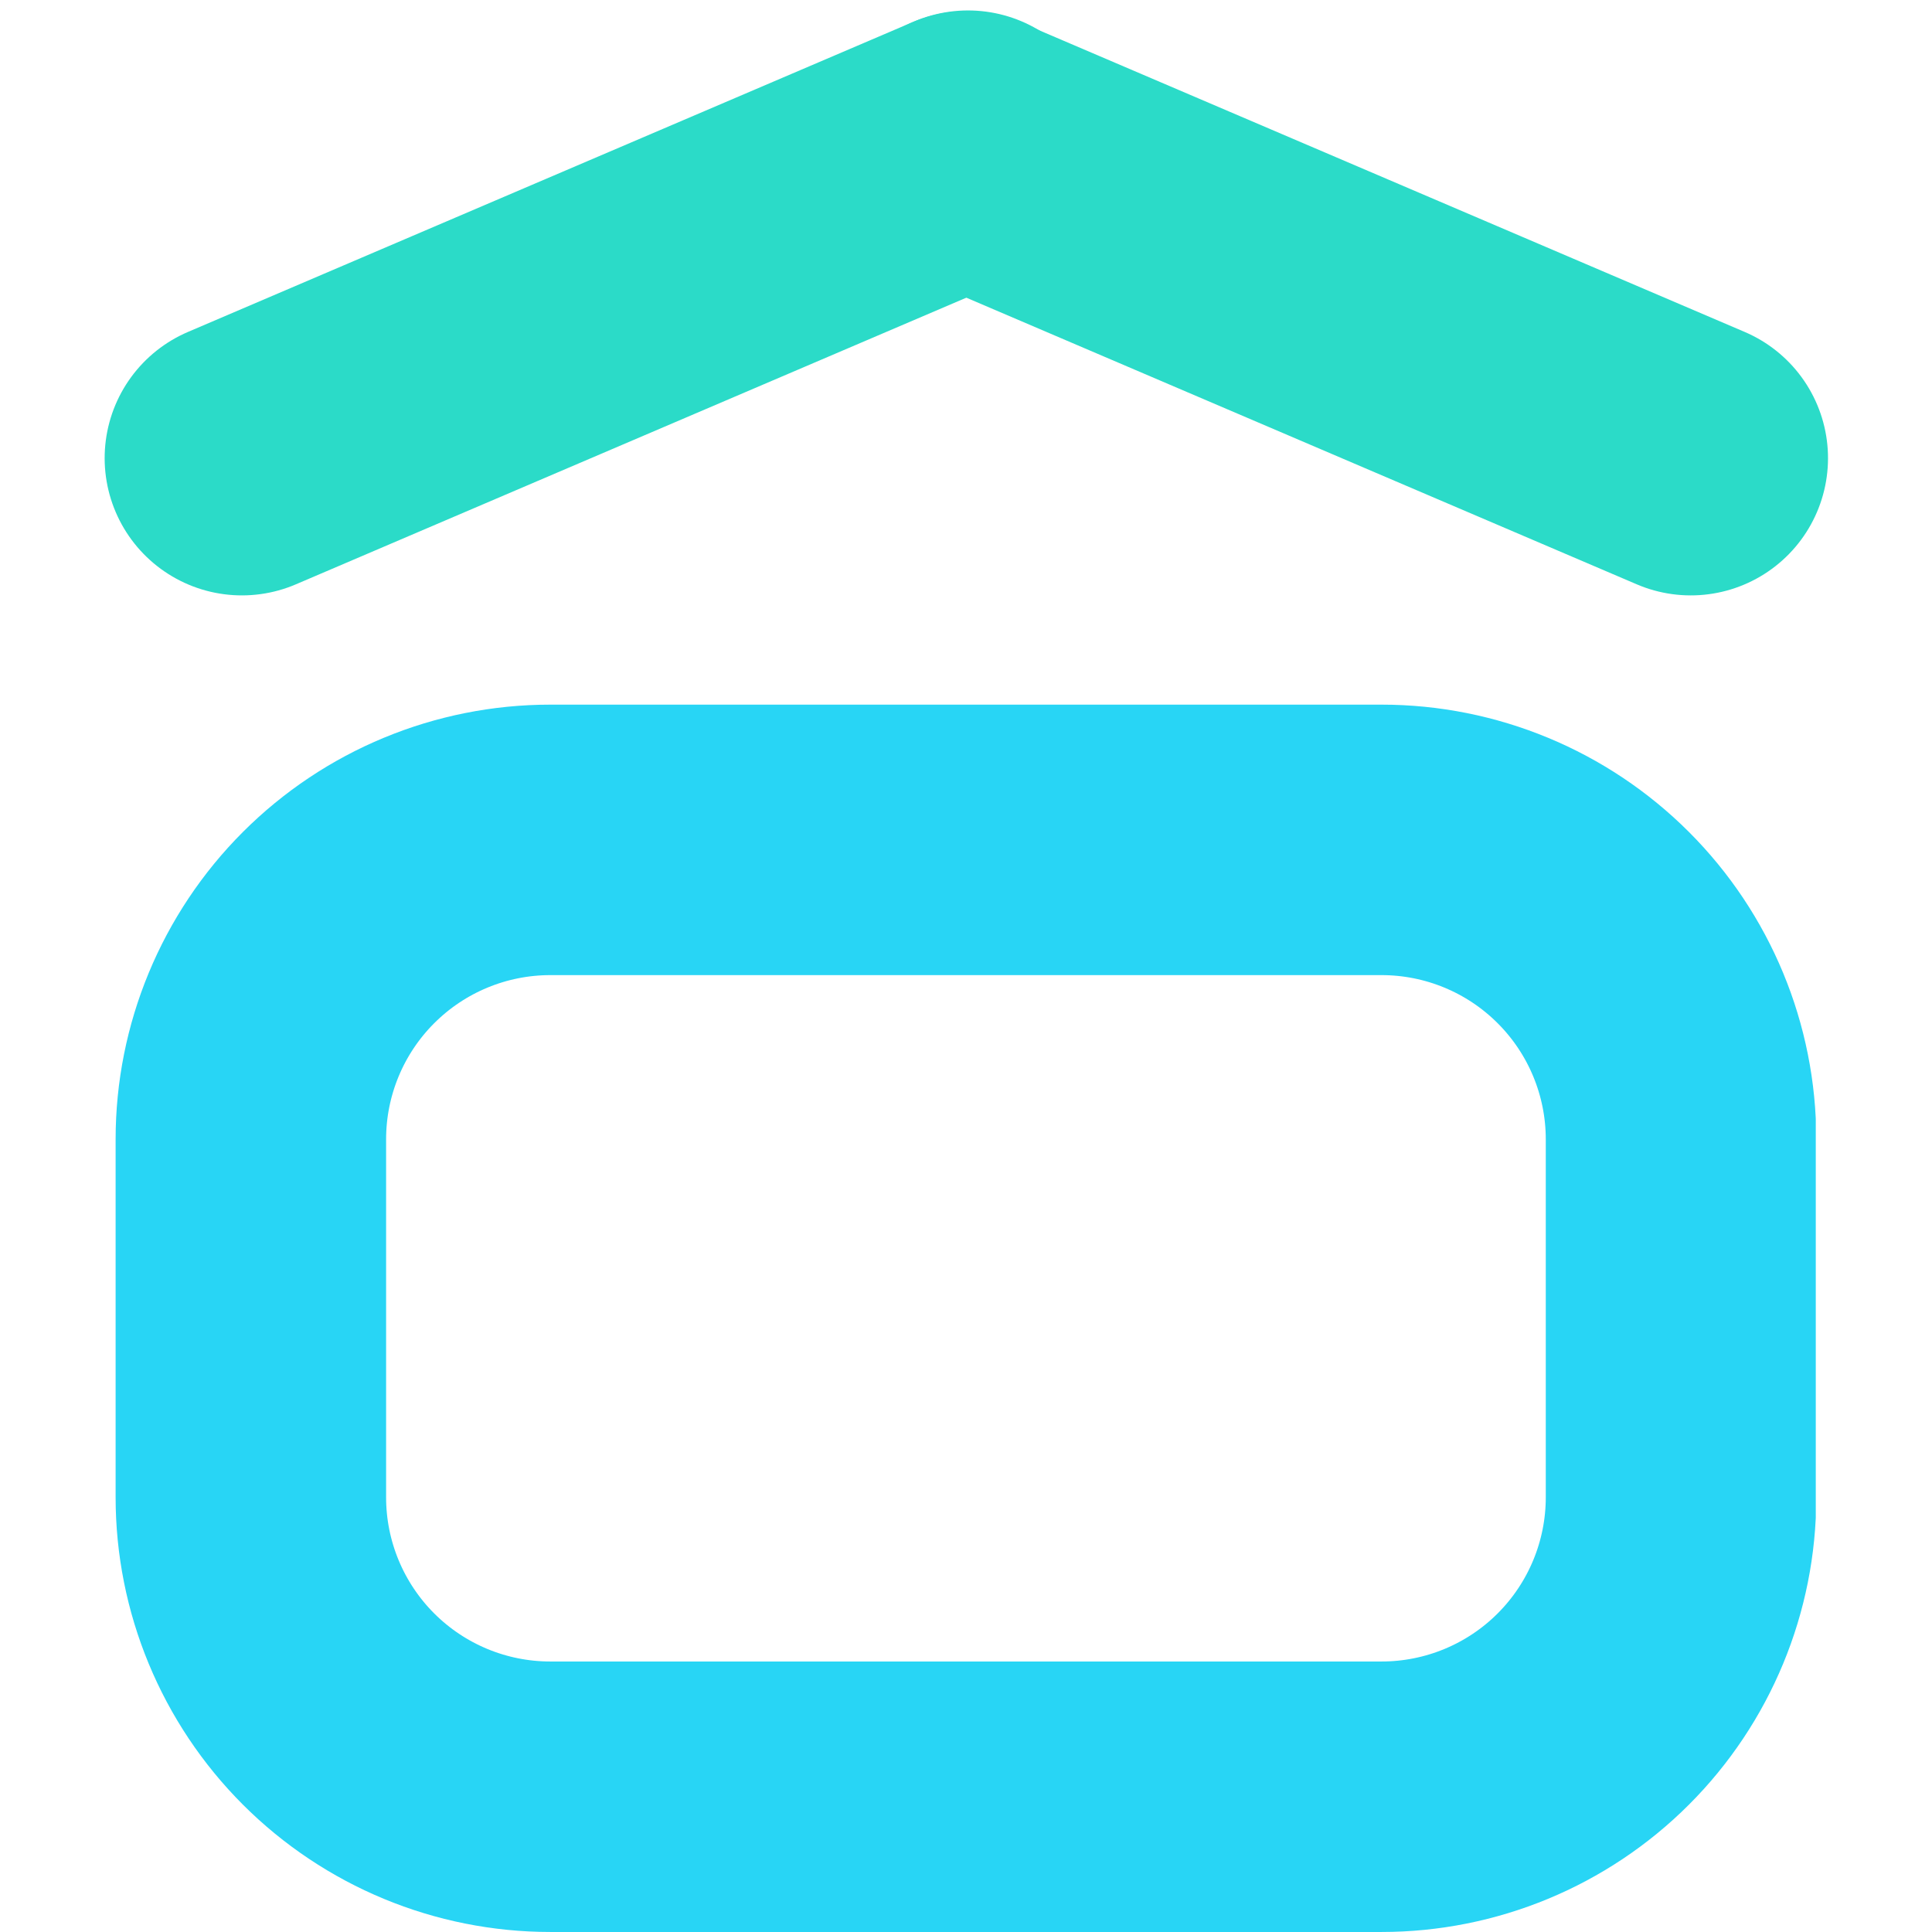 <svg xmlns="http://www.w3.org/2000/svg" xmlns:xlink="http://www.w3.org/1999/xlink" width="500" zoomAndPan="magnify" viewBox="0 0 375 375" height="500" preserveAspectRatio="xMidYMid meet" version="1.0"><defs><clipPath id="6e710d1f01"><path d="M 22.441 136.77 L 352.441 136.77 L 352.441 375 L 22.441 375 Z M 22.441 136.77 " clip-rule="nonzero"/></clipPath><clipPath id="f5f2f4ad67"><path d="M 106.812 136.77 L 268.16 136.77 C 290.539 136.77 312 145.66 327.82 161.484 C 343.645 177.305 352.535 198.766 352.535 221.145 L 352.535 290.625 C 352.535 313 343.645 334.461 327.82 350.285 C 312 366.105 290.539 374.996 268.16 374.996 L 106.812 374.996 C 84.434 374.996 62.977 366.105 47.152 350.285 C 31.328 334.461 22.441 313 22.441 290.625 L 22.441 221.145 C 22.441 198.766 31.328 177.305 47.152 161.484 C 62.977 145.66 84.434 136.77 106.812 136.77 Z M 106.812 136.77 " clip-rule="nonzero"/></clipPath></defs><path stroke-linecap="round" transform="matrix(0.69, -0.295, 0.295, 0.69, 11.984, 74.903)" fill="none" stroke-linejoin="miter" d="M 35.501 35.5 L 239.764 35.5 " stroke="#2bdbc8" stroke-width="71" stroke-opacity="1" stroke-miterlimit="4"/><path stroke-linecap="round" transform="matrix(0.69, 0.295, -0.295, 0.69, 173.541, -6.158)" fill="none" stroke-linejoin="miter" d="M 35.5 35.498 L 239.285 35.5 " stroke="#2bdbc8" stroke-width="71" stroke-opacity="1" stroke-miterlimit="4"/><g clip-path="url(#6e710d1f01)"><g clip-path="url(#f5f2f4ad67)"><path stroke-linecap="butt" transform="matrix(0.75, 0, 0, 0.75, 22.44, 136.771)" fill="none" stroke-linejoin="miter" d="M 112.497 -0.002 L 327.627 -0.002 C 357.466 -0.002 386.081 11.852 407.174 32.951 C 428.273 54.045 440.127 82.66 440.127 112.498 L 440.127 205.139 C 440.127 234.972 428.273 263.587 407.174 284.686 C 386.081 305.78 357.466 317.634 327.627 317.634 L 112.497 317.634 C 82.659 317.634 54.049 305.78 32.95 284.686 C 11.851 263.587 0.002 234.972 0.002 205.139 L 0.002 112.498 C 0.002 82.66 11.851 54.045 32.95 32.951 C 54.049 11.852 82.659 -0.002 112.497 -0.002 Z M 112.497 -0.002 " stroke="#28d5f5" stroke-width="140" stroke-opacity="1" stroke-miterlimit="4"/></g></g></svg>